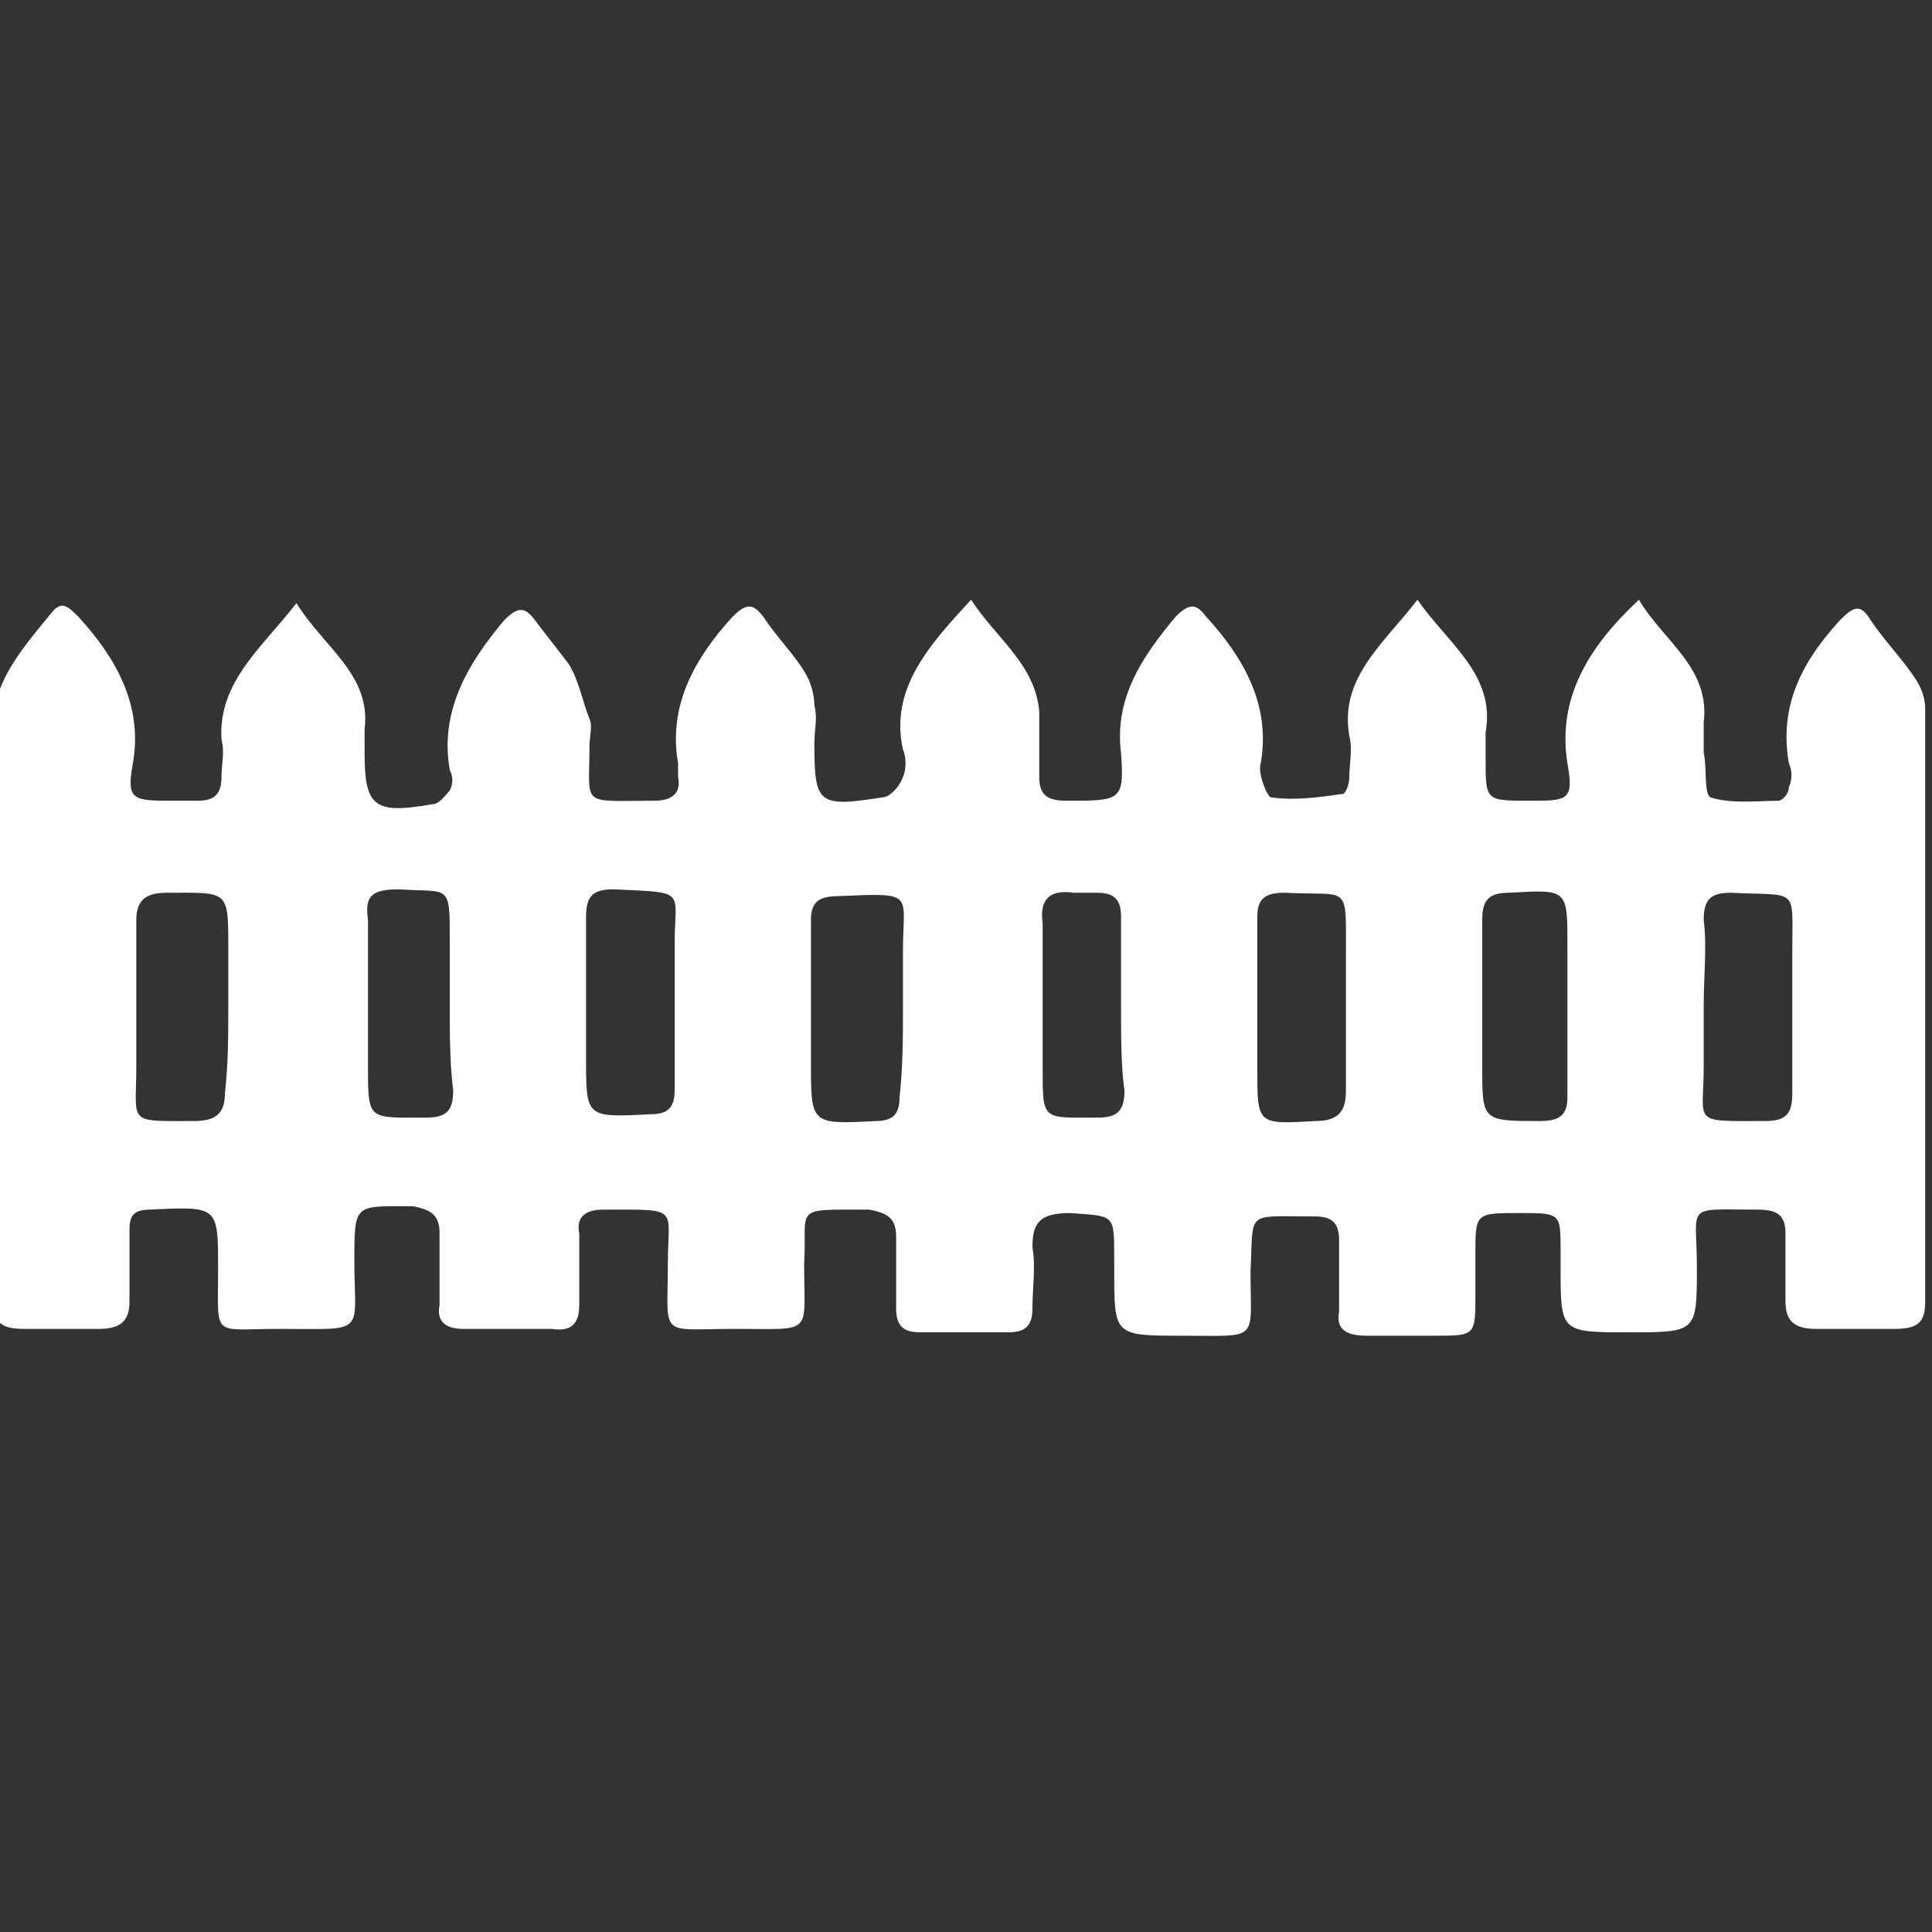 <?xml version="1.0" encoding="utf-8"?>
<!-- Generator: Adobe Illustrator 25.0.0, SVG Export Plug-In . SVG Version: 6.00 Build 0)  -->
<svg version="1.1" id="Layer_1" xmlns="http://www.w3.org/2000/svg" xmlns:xlink="http://www.w3.org/1999/xlink" x="0px" y="0px"
	 viewBox="0 0 56.7 56.7" style="enable-background:new 0 0 56.7 56.7;" xml:space="preserve">
<rect x="0" y="0" width="56.7" height="56.7" fill="#333333" stroke="none"/>
<style type="text/css">
	.st0{fill:#FFFFFF;}
</style>
<g>
	<path class="st0" d="M8.7,17.7c0.8,1.3,2.2,2.1,2,3.7c0,0.2,0,0.5,0,0.7c0,1.6,0.3,1.8,2,1.5c0.2,0,0.4-0.3,0.5-0.4
		c0.1-0.2,0.1-0.4,0-0.6c-0.3-1.7,0.5-3.1,1.6-4.4c0.4-0.4,0.6-0.4,0.9,0c0.3,0.4,0.7,0.9,1,1.3c0.3,0.5,0.4,1.1,0.6,1.6
		c0.1,0.2,0,0.5,0,0.8c0,1.8-0.3,1.6,1.9,1.6c0.5,0,0.8-0.2,0.7-0.7c0-0.1,0-0.3,0-0.4c-0.3-1.7,0.5-3.1,1.6-4.3
		c0.4-0.4,0.6-0.4,0.9,0c0.4,0.6,0.9,1.1,1.2,1.6c0.2,0.3,0.3,0.7,0.3,1c0.1,0.4,0,0.7,0,1.1c0,1.8,0.1,1.9,2,1.6
		c0.2,0,0.5-0.3,0.6-0.6c0.1-0.2,0.1-0.6,0-0.8c-0.4-1.8,0.8-3.1,2-4.4c0.7,1.1,1.9,1.9,2,3.3c0,0.6,0,1.2,0,1.9
		c0,0.5,0.2,0.7,0.8,0.7c1.6,0,1.7,0,1.6-1.4c-0.2-1.6,0.6-2.8,1.6-4c0.4-0.4,0.6-0.4,0.9,0c1.1,1.2,1.9,2.6,1.6,4.3
		c-0.1,0.3,0.2,1,0.3,1c0.7,0.1,1.4,0,2.1-0.1c0.1,0,0.2-0.3,0.2-0.5c0-0.4,0.1-0.8,0-1.2c-0.3-1.7,1-2.7,2-4c0.9,1.3,2.3,2.2,2,3.9
		c0,0.3,0,0.5,0,0.8c0,1.2,0,1.2,1.3,1.2c1.1,0,1.3,0,1.1-1.1c-0.3-1.9,0.6-3.4,2.1-4.8c0.7,1.2,2.1,2,1.9,3.6c0,0.3,0,0.6,0,0.9
		c0.1,0.4,0,1.2,0.2,1.3c0.6,0.2,1.4,0.1,2,0.1c0.1,0,0.3-0.2,0.3-0.4c0.1-0.2,0.1-0.5,0-0.7c-0.3-1.7,0.4-3,1.5-4.2
		c0.4-0.4,0.6-0.5,0.9,0c0.4,0.6,0.9,1.1,1.3,1.7c0.2,0.3,0.3,0.6,0.3,0.9c0,5.8,0,11.6,0,17.4c0,0.6-0.2,0.8-0.9,0.8
		c-0.8,0-1.5,0-2.3,0c-0.6,0-0.9-0.2-0.9-0.8c0-0.7,0-1.3,0-2c0-0.5-0.2-0.7-0.8-0.7c-2.2,0-1.8-0.2-1.8,1.7c0,1.9,0,1.9-2,1.9
		c-2,0-2,0-2-1.9c0-0.2,0-0.4,0-0.5c0-1.1,0-1.1-1.2-1.1c-1.3,0-1.3,0-1.3,1.2c0,0.4,0,0.8,0,1.2c0,1.2,0,1.2-1.2,1.2
		c-0.7,0-1.3,0-2,0c-0.6,0-0.9-0.2-0.8-0.7c0-0.7,0-1.4,0-2.1c0-0.5-0.2-0.7-0.7-0.7c-2.1,0-1.8-0.2-1.9,1.6c0,2.1,0.3,1.9-2,1.9
		c-2,0-2,0-2-1.9c0-0.1,0-0.3,0-0.4c0-1.3,0-1.2-1.3-1.3c-0.9,0-1.1,0.3-1.1,1c0.1,0.6,0,1.2,0,1.8c0,0.5-0.2,0.7-0.7,0.7
		c-0.9,0-1.8,0-2.6,0c-0.5,0-0.7-0.2-0.7-0.7c0-0.7,0-1.4,0-2.1c0-0.5-0.2-0.7-0.8-0.8c-2.3,0-1.8-0.1-1.9,1.6c0,2.1,0.3,1.9-2,1.9
		c-2.3,0-2,0.3-2-1.9c0-1.7,0.4-1.6-1.9-1.6c-0.5,0-0.8,0.2-0.7,0.7c0,0.7,0,1.4,0,2.1c0,0.5-0.2,0.8-0.8,0.7c-0.9,0-1.7,0-2.6,0
		c-0.5,0-0.8-0.2-0.7-0.7c0-0.7,0-1.4,0-2.1c0-0.5-0.2-0.7-0.8-0.8c-1.7,0-1.7-0.1-1.7,1.6c0,2.2,0.4,2-2.2,2c-2,0-1.8,0.3-1.8-1.7
		c0,0,0-0.1,0-0.1c0-1.8,0-1.8-2-1.7c-0.5,0-0.6,0.2-0.6,0.6c0,0.7,0,1.4,0,2.1c0,0.6-0.3,0.8-0.9,0.8c-0.7,0-1.5,0-2.2,0
		c-0.7,0-0.9-0.2-0.9-0.9c0-4.3,0-8.7,0-13c0-1.1,0.1-2.2,0-3.3c-0.2-1.6,0.8-2.7,1.7-3.8c0.3-0.4,0.5-0.2,0.8,0.1
		c1.1,1.2,1.9,2.6,1.6,4.3c-0.2,1.1,0,1.1,1.2,1.1c0.2,0,0.4,0,0.7,0c0.5,0,0.7-0.2,0.7-0.7c0-0.4,0.1-0.7,0-1.1
		C6.4,20,7.7,19,8.7,17.7z M50,29.5c0,0.6,0,1.2,0,1.8c0,1.7-0.4,1.6,1.8,1.6c0.6,0,0.8-0.2,0.8-0.8c0-1.4,0-2.8,0-4.2
		c0-1.9,0.2-1.6-1.8-1.7c-0.6,0-0.8,0.2-0.8,0.8C50.1,27.8,50,28.6,50,29.5z M26.5,29.6C26.5,29.6,26.5,29.6,26.5,29.6
		c0-0.6,0-1.1,0-1.7c0-1.7,0.4-1.7-1.9-1.6c-0.6,0-0.8,0.2-0.8,0.7c0,1.4,0,2.8,0,4.2c0,1.8,0,1.8,1.9,1.7c0.5,0,0.7-0.2,0.7-0.7
		C26.5,31.3,26.5,30.4,26.5,29.6z M6.7,29.5c0-0.6,0-1.1,0-1.7c0-1.7,0-1.6-1.8-1.6c-0.6,0-0.9,0.2-0.9,0.8c0,1.4,0,2.8,0,4.3
		c0,1.7-0.3,1.6,1.7,1.6c0.6,0,0.9-0.2,0.9-0.8C6.7,31.2,6.7,30.4,6.7,29.5z M36.9,29.5c0,0.6,0,1.2,0,1.9c0,1.6,0,1.6,1.7,1.5
		c0.7,0,0.9-0.3,0.9-0.9c0-1.4,0-2.7,0-4.1c0-2,0.1-1.6-1.8-1.7c-0.6,0-0.8,0.2-0.8,0.7C36.9,27.8,36.9,28.6,36.9,29.5z M13.2,29.5
		c0-0.6,0-1.2,0-1.9c0-1.7,0-1.4-1.5-1.5c-0.8,0-1,0.2-0.9,0.9c0,1.4,0,2.8,0,4.3c0,1.6,0,1.5,1.7,1.5c0.6,0,0.8-0.2,0.8-0.8
		C13.2,31.2,13.2,30.4,13.2,29.5z M19.8,29.5C19.8,29.5,19.8,29.5,19.8,29.5c0-0.6,0-1.2,0-1.8c0-1.6,0.4-1.5-1.8-1.6
		c-0.6,0-0.8,0.2-0.8,0.8c0,1.4,0,2.8,0,4.2c0,1.7,0,1.7,1.9,1.6c0.5,0,0.7-0.2,0.7-0.7C19.8,31.3,19.8,30.4,19.8,29.5z M46,29.6
		C46,29.6,46,29.6,46,29.6c0-0.6,0-1.2,0-1.9c0-1.6,0-1.6-1.7-1.5c-0.6,0-0.8,0.2-0.8,0.8c0,1.4,0,2.9,0,4.3c0,1.6,0,1.6,1.7,1.6
		c0.6,0,0.8-0.2,0.8-0.7C46,31.3,46,30.4,46,29.6z M32.9,29.6C32.9,29.6,32.9,29.6,32.9,29.6c0-0.9,0-1.8,0-2.7
		c0-0.5-0.2-0.7-0.7-0.7c-0.2,0-0.5,0-0.7,0c-0.7-0.1-1,0.2-0.9,0.9c0,1.4,0,2.9,0,4.3c0,1.5,0,1.4,1.6,1.4c0.6,0,0.8-0.2,0.8-0.8
		C32.9,31.3,32.9,30.4,32.9,29.6z"/>
</g>
</svg>
